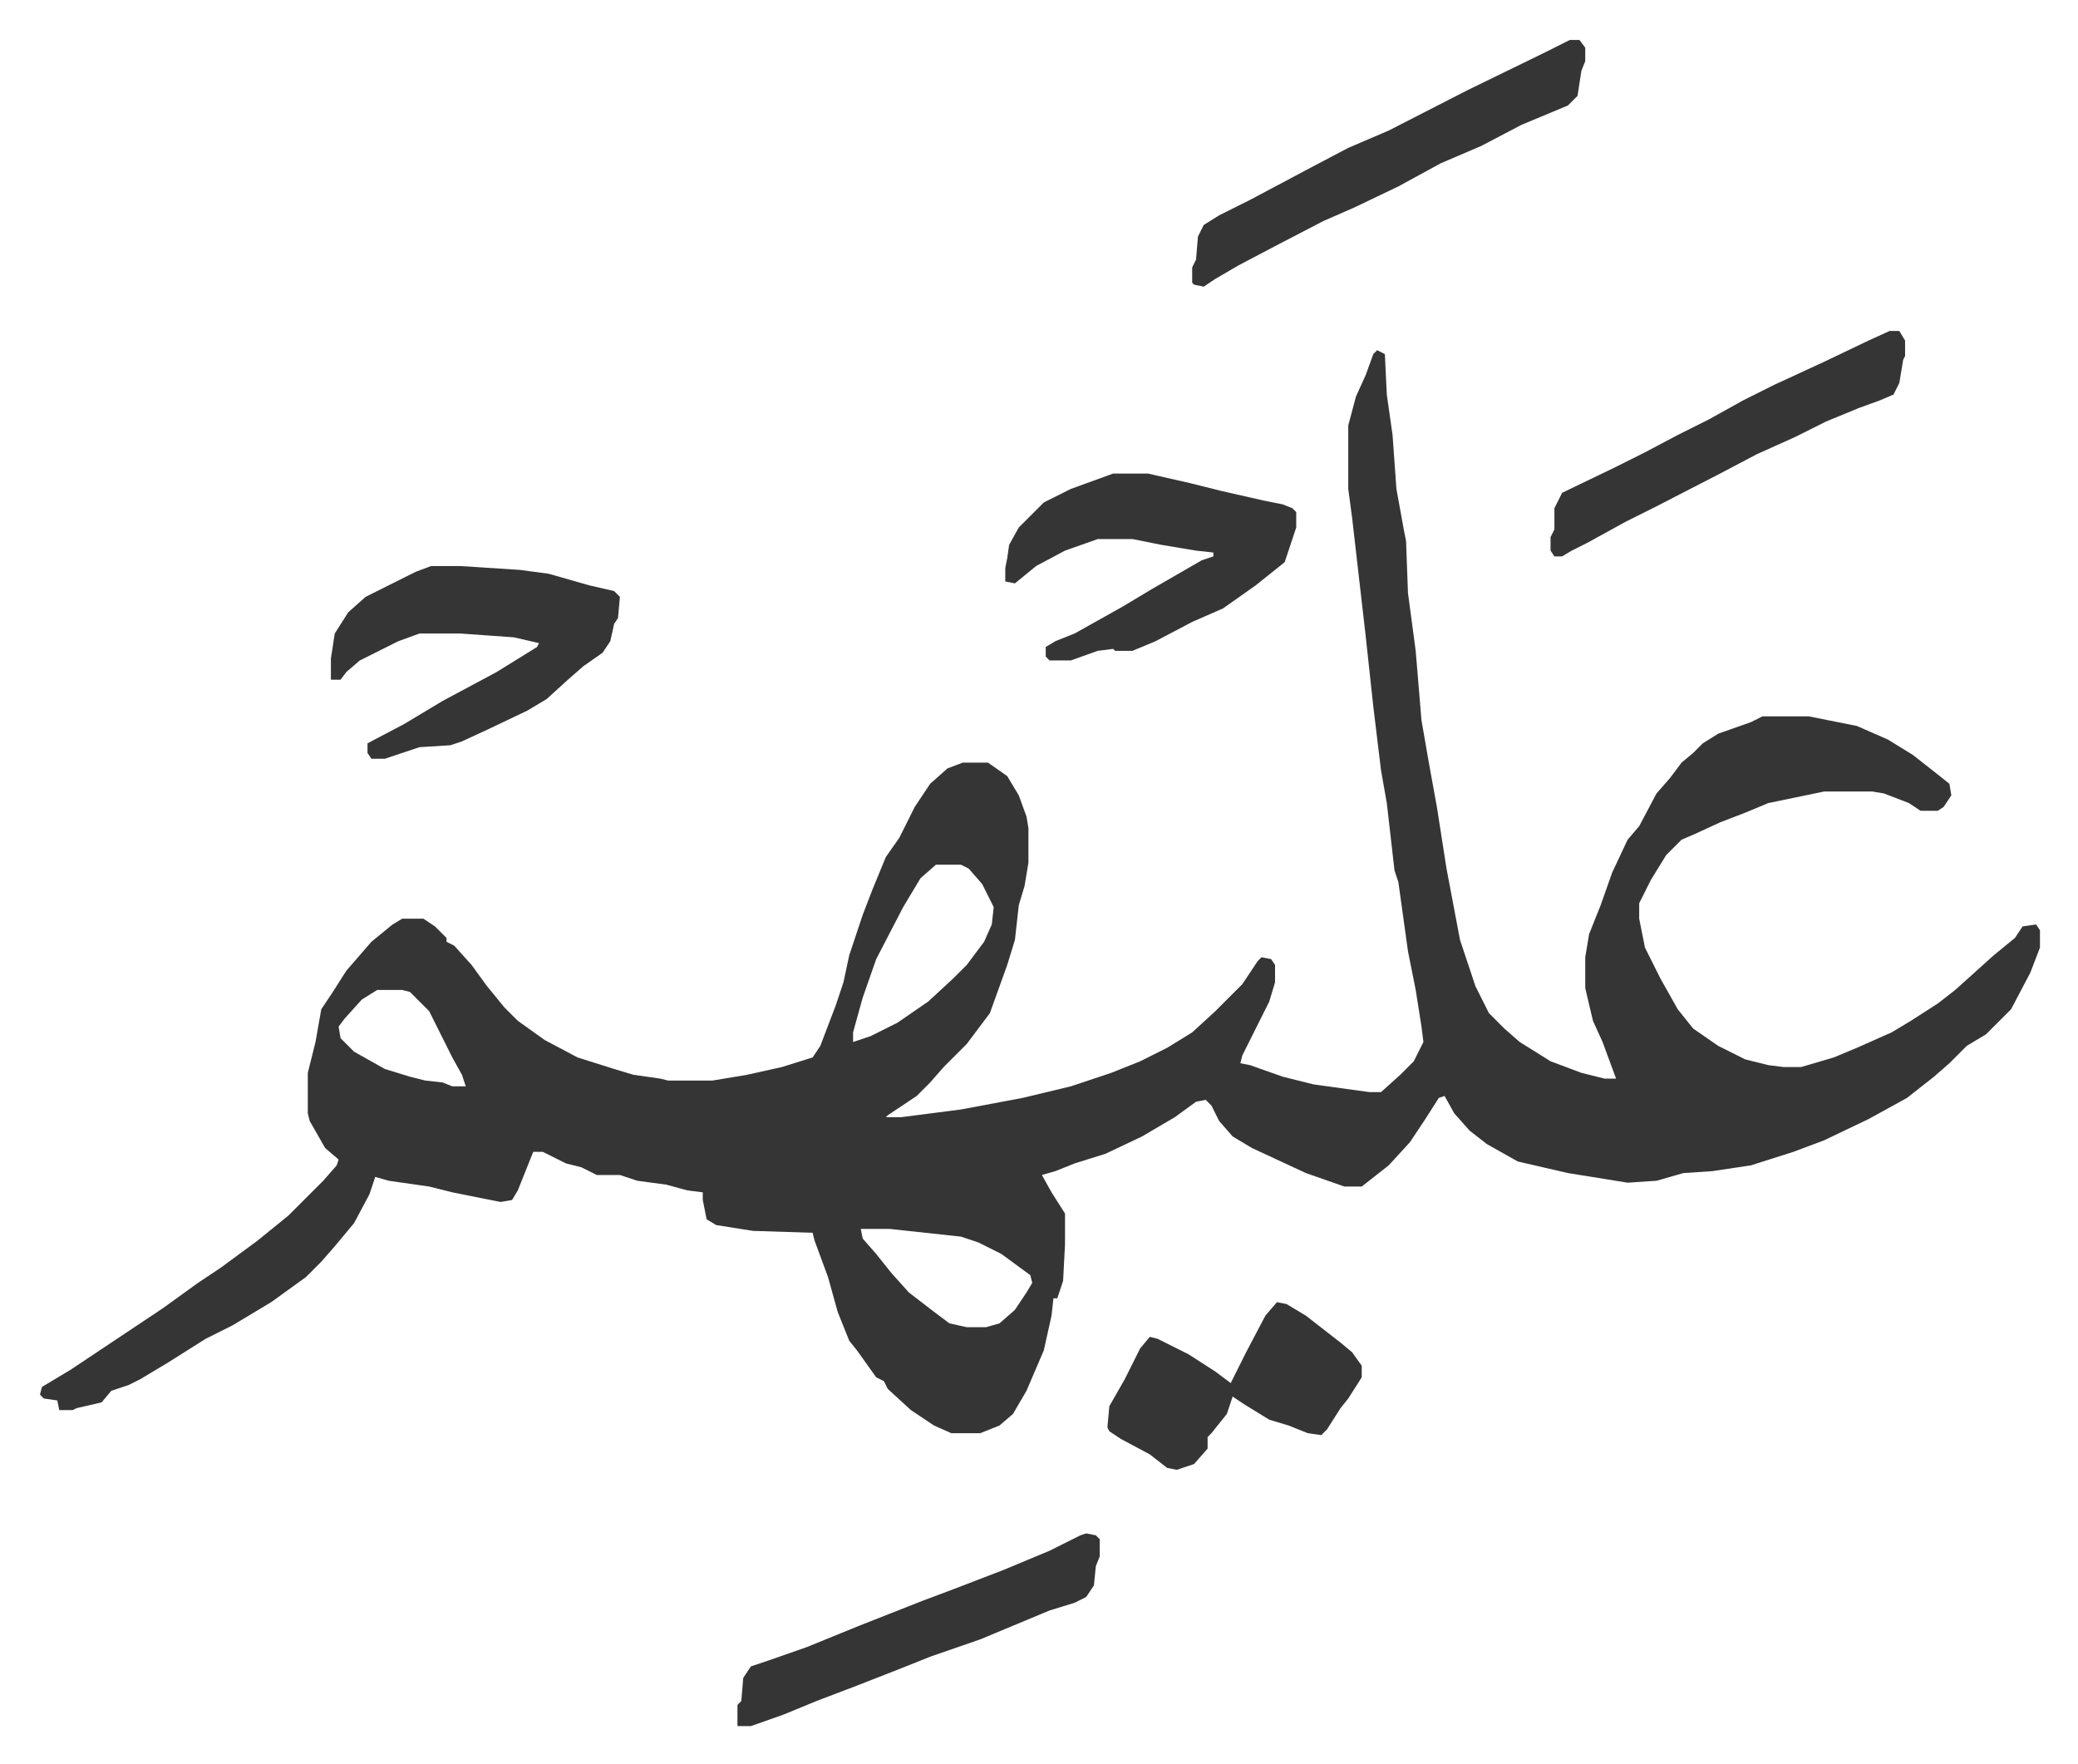 <svg xmlns="http://www.w3.org/2000/svg" role="img" viewBox="-20.74 353.26 1078.48 915.48"><path fill="#353535" id="rule_normal" d="M694 535l4 2 1 21 3 21 2 28 4 22 1 5 1 27 4 30 3 36 4 23 4 22 5 32 7 37 8 24 7 14 8 8 8 7 16 10 16 6 12 3h6l-7-19-5-11-4-17v-16l2-12 6-15 6-17 8-17 6-7 9-17 7-8 6-8 6-5 5-5 8-5 17-6 6-3h24l25 5 16 7 13 8 14 11 5 4 1 6-4 6-3 2h-9l-6-4-13-5-6-1h-25l-29 6-12 5-13 5-13 6-7 3-8 8-8 13-6 12v8l3 15 8 16 9 16 4 5 4 5 13 9 14 7 12 3 8 1h9l17-5 12-5 18-8 10-6 14-9 9-7 10-9 10-9 11-9 4-6 7-1 2 3v9l-5 13-10 19-13 13-10 6-9 9-8 7-14 11-20 11-23 11-16 6-22 7-20 3-15 1-14 4-15 1-31-5-26-6-16-9-9-7-8-9-5-9-3 1-7 11-8 12-11 12-14 11h-9l-20-7-28-13-10-6-7-8-4-8-3-3-5 1-11 8-17 10-19 9-16 5-10 4-7 2 5 9 7 11v16l-1 19-3 9h-2l-1 9-4 18-9 21-7 12-7 6-10 4h-15l-9-4-12-8-12-11-2-4-4-2-10-14-4-5-6-15-5-18-7-19-1-4-31-1-19-3-5-3-2-10v-4l-8-1-11-3-15-2-9-3h-12l-8-4-8-2-12-6h-5l-8 20-3 5-6 1-25-5-12-3-21-3-7-2-3 9-8 15-10 12-7 8-8 8-18 13-20 12-14 7-19 12-15 9-6 3-9 3-5 6-13 3-2 1h-7l-1-5-7-1-2-2 1-4 15-9 18-12 15-10 15-10 18-13 12-8 19-14 16-13 13-13 5-5 7-8 1-3-7-6-8-14-1-4v-21l4-16 3-17 6-9 7-11 13-15 11-9 5-3h11l6 4 6 6v2l4 2 9 10 8 11 9 11 7 7 14 10 17 9 19 6 10 3 14 2 4 1h23l18-3 18-4 16-5 4-6 8-21 4-12 3-14 7-21 5-13 7-17 7-10 8-16 8-12 9-8 8-3h13l10 7 6 10 4 11 1 6v18l-2 12-3 10-2 18-4 13-9 25-12 16-12 12-7 8-7 7-15 10-1 1h8l31-4 32-6 25-6 21-7 15-6 14-7 13-8 12-11 14-14 8-12 2-2 5 1 2 3v9l-3 10-6 12-8 16-1 4 5 1 17 6 16 4 29 4h6l10-9 7-7 5-10-1-8-3-19-4-20-5-36-2-6-4-35-3-17-4-33-4-37-7-61-2-15v-33l4-15 5-11 4-11zM465 802l-8 7-9 15-14 27-7 20-5 18v5l9-3 14-7 16-11 13-12 7-7 9-12 4-9 1-9-6-12-7-8-4-2zm-290 65l-8 5-9 10-3 4 1 6 7 7 16 9 13 4 8 2 9 1 5 2h7l-2-6-5-9-6-12-6-12-10-10-4-1zm251 124l1 5 7 8 8 10 9 10 13 10 8 6 9 2h10l7-2 8-7 6-9 3-5-1-4-15-11-12-6-9-3-37-4zM203 647h15l31 2 15 2 21 6 13 3 3 3-1 11-2 3-2 9-4 6-10 7-8 7-11 10-10 6-21 10-13 6-6 2-16 1-18 6h-7l-2-3v-5l19-10 20-12 28-15 21-13 1-2-13-3-28-2h-21l-11 4-8 4-12 6-7 6-3 4h-5v-11l2-13 7-11 9-8 26-13z"/><path fill="#353535" id="rule_normal" d="M557 599h18l22 5 16 4 22 5 10 2 5 2 2 2v8l-6 18-15 12-17 12-16 7-19 10-12 5h-9l-1-1-8 1-14 5h-11l-2-2v-5l5-3 10-4 25-14 15-9 26-15 6-2v-2l-9-1-18-3-15-3h-18l-17 6-15 8-11 9-5-1v-7l1-5 1-7 5-9 13-13 14-7zm237-225h5l3 4v7l-2 5-2 13-5 5-24 10-21 11-21 9-22 12-23 11-16 7-25 13-19 10-12 7-6 4-5-1-1-1v-8l2-4 1-12 3-6 8-5 16-8 32-17 19-10 21-9 41-21 39-19zm-152 655l5 1 10 6 18 14 6 5 5 7v6l-7 11-4 5-7 11-3 3-7-1-10-4-10-3-13-8-6-4-3 9-8 10-2 2v6l-7 8-9 3-5-1-9-7-15-8-6-4-1-2 1-11 8-14 8-16 5-6 4 1 16 8 14 9 8 6 8-16 10-19zm318-504h5l3 5v8l-1 2-2 12-3 6-7 3-11 4-17 7-16 8-20 9-19 10-33 17-16 8-20 11-8 4-5 3h-4l-2-3v-7l2-4v-11l4-8 27-13 16-8 17-9 16-8 18-10 16-8 26-12 23-11zm-417 624l5 1 2 2v9l-2 5-1 10-4 6-6 3-13 4-36 15-26 9-15 6-23 9-21 8-17 7-17 6h-7v-11l2-2 1-12 4-6 9-3 20-7 27-11 33-13 16-6 26-10 24-10 16-8z"/></svg>
